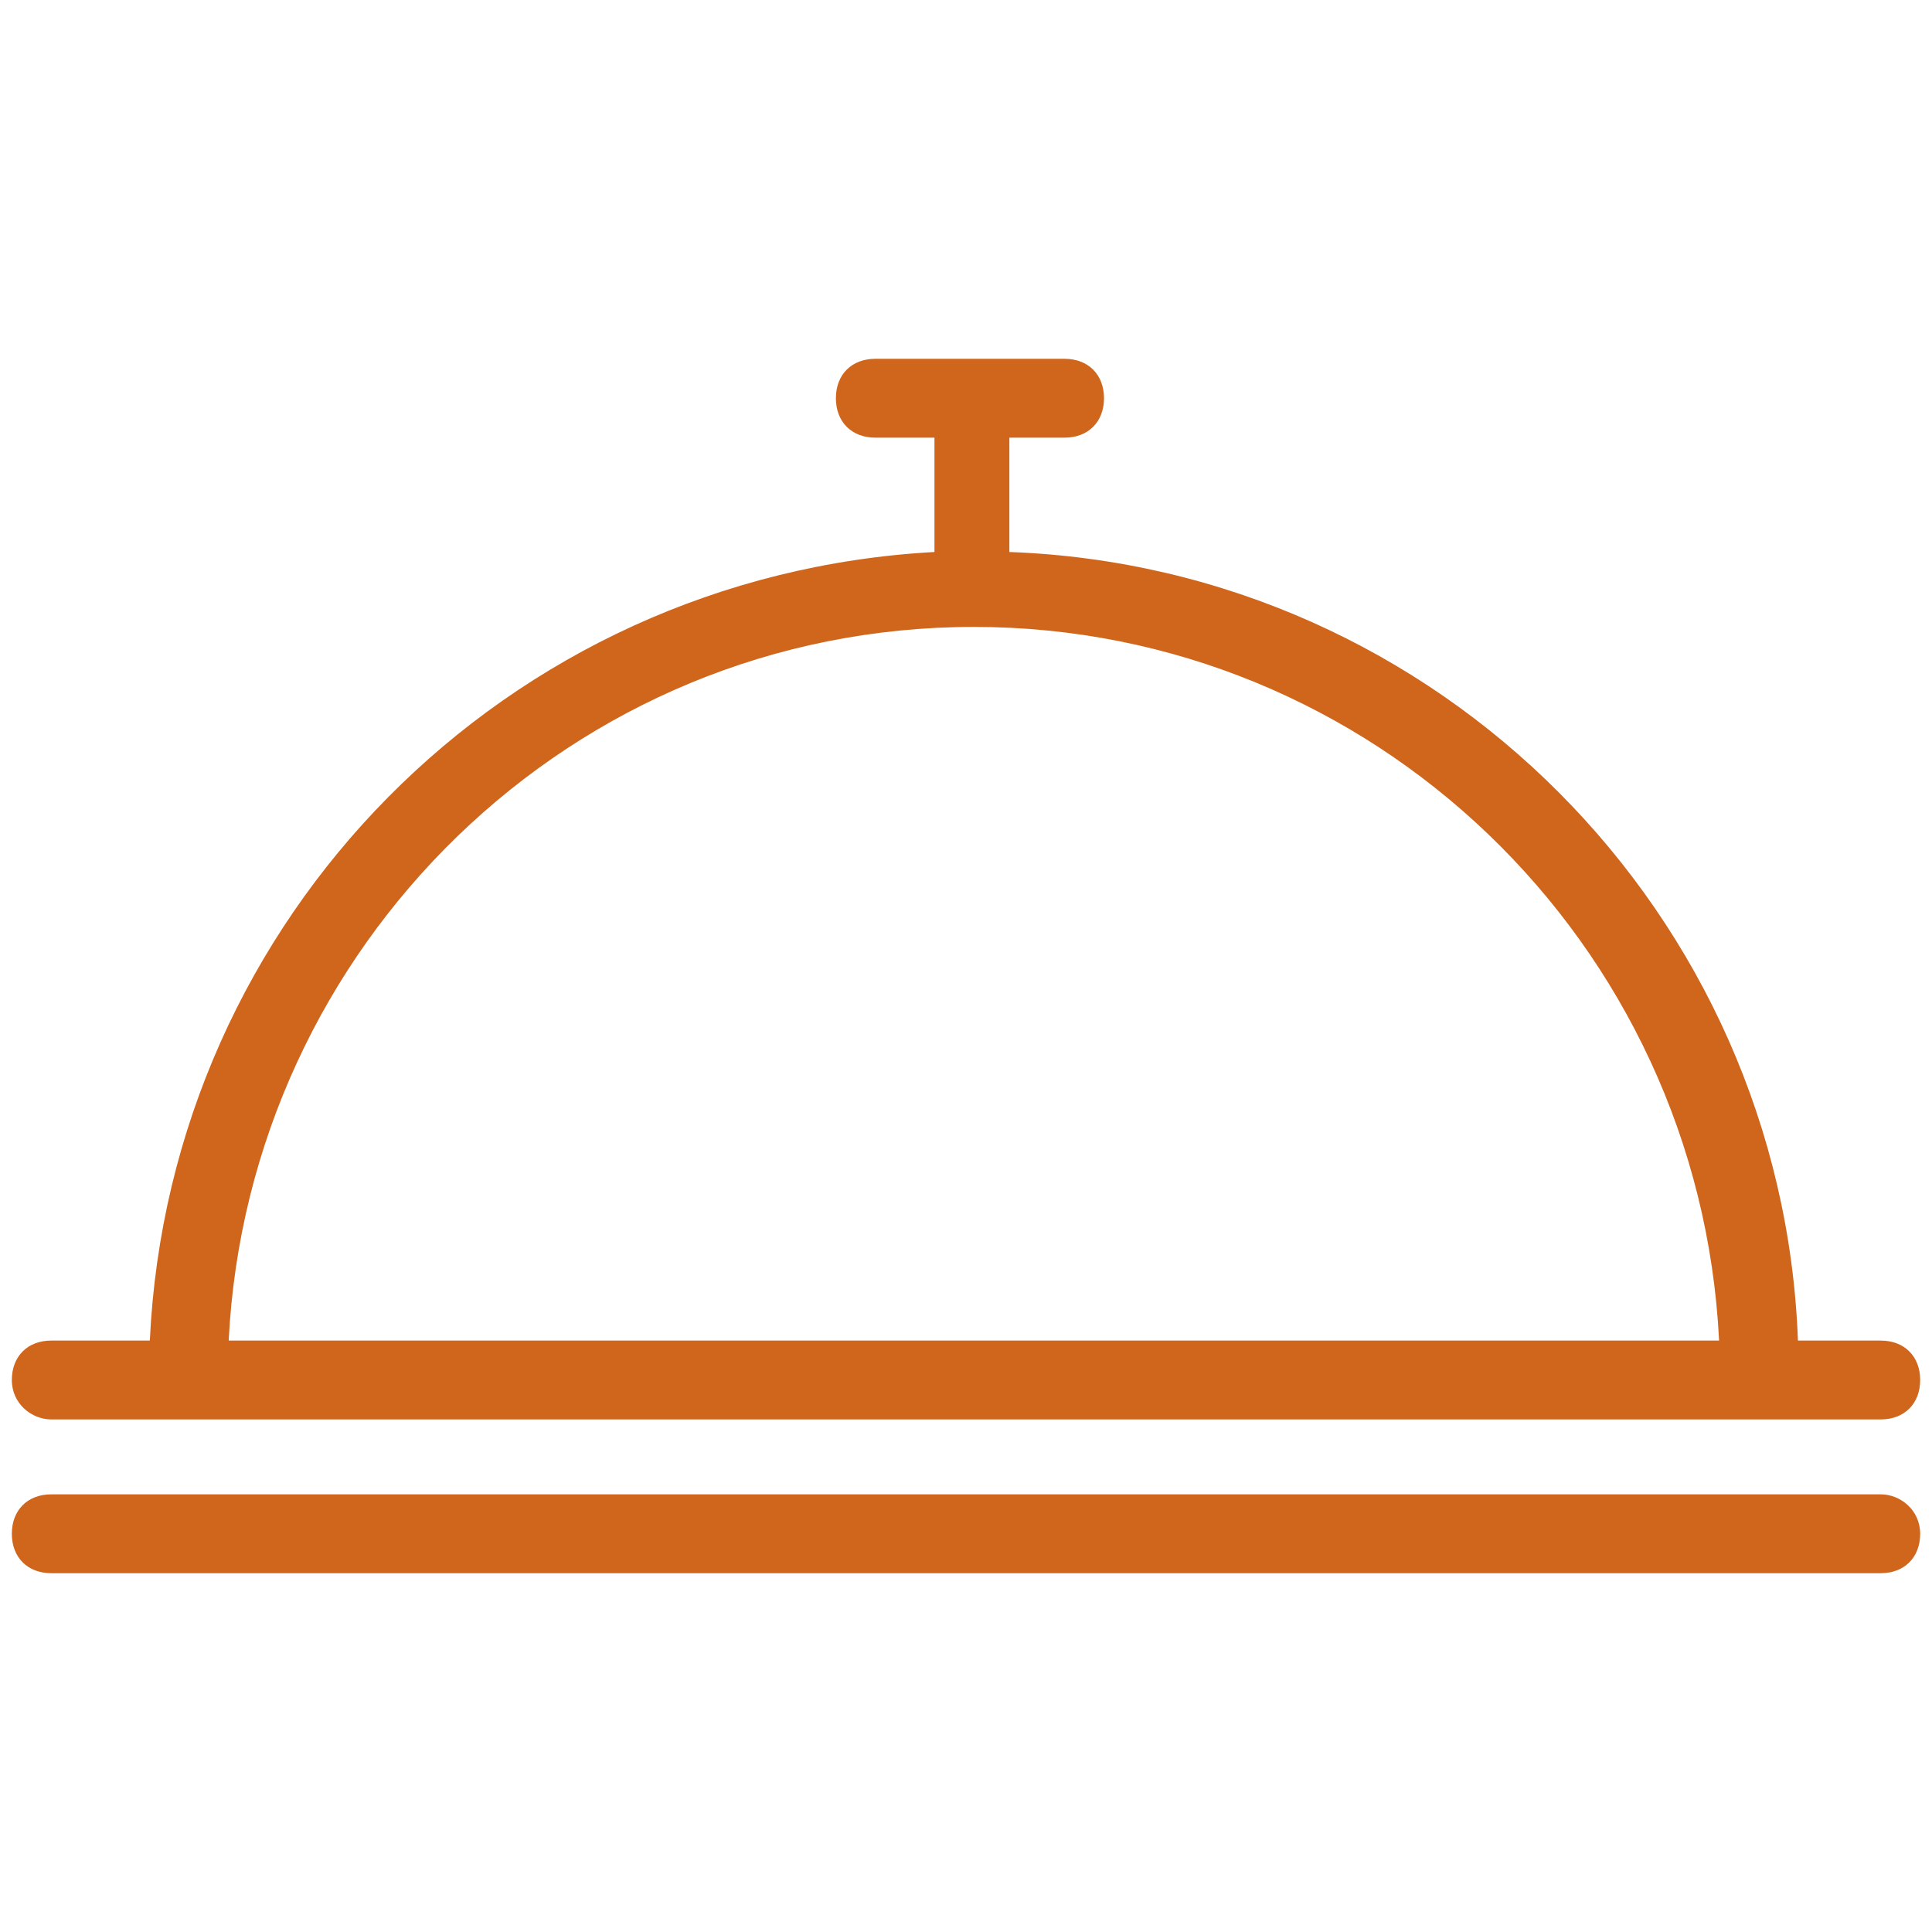 <?xml version="1.0" encoding="utf-8"?>
<!-- Generator: Adobe Illustrator 21.0.0, SVG Export Plug-In . SVG Version: 6.00 Build 0)  -->
<svg version="1.1" id="Livello_1" xmlns="http://www.w3.org/2000/svg" xmlns:xlink="http://www.w3.org/1999/xlink" x="0px" y="0px"
	 viewBox="0 0 49 49" style="enable-background:new 0 0 49 49;" xml:space="preserve">
<style type="text/css">
	.st0{fill:#CF661C;}
</style>
<g>
	<path class="st0" d="M47.7,37.9H1.3c-0.6,0-1,0.4-1,1c0,0.6,0.4,1,1,1h46.4c0.6,0,1-0.4,1-1C48.7,38.3,48.2,37.9,47.7,37.9z"/>
	<path class="st0" d="M1.3,36h46.4c0.6,0,1-0.4,1-1c0-0.6-0.4-1-1-1h-2.1c-0.4-10.8-9.1-19.6-20-20v-2.9h1.4c0.6,0,1-0.4,1-1
		c0-0.6-0.4-1-1-1h-4.8c-0.6,0-1,0.4-1,1c0,0.6,0.4,1,1,1h1.5V14C12.8,14.6,4.3,23.3,3.8,34H1.3c-0.6,0-1,0.4-1,1
		C0.3,35.6,0.8,36,1.3,36z M24.7,15.9c10.1,0,18.4,8,18.9,18.1H5.8C6.3,24,14.5,15.9,24.7,15.9z"/>
</g>
</svg>
